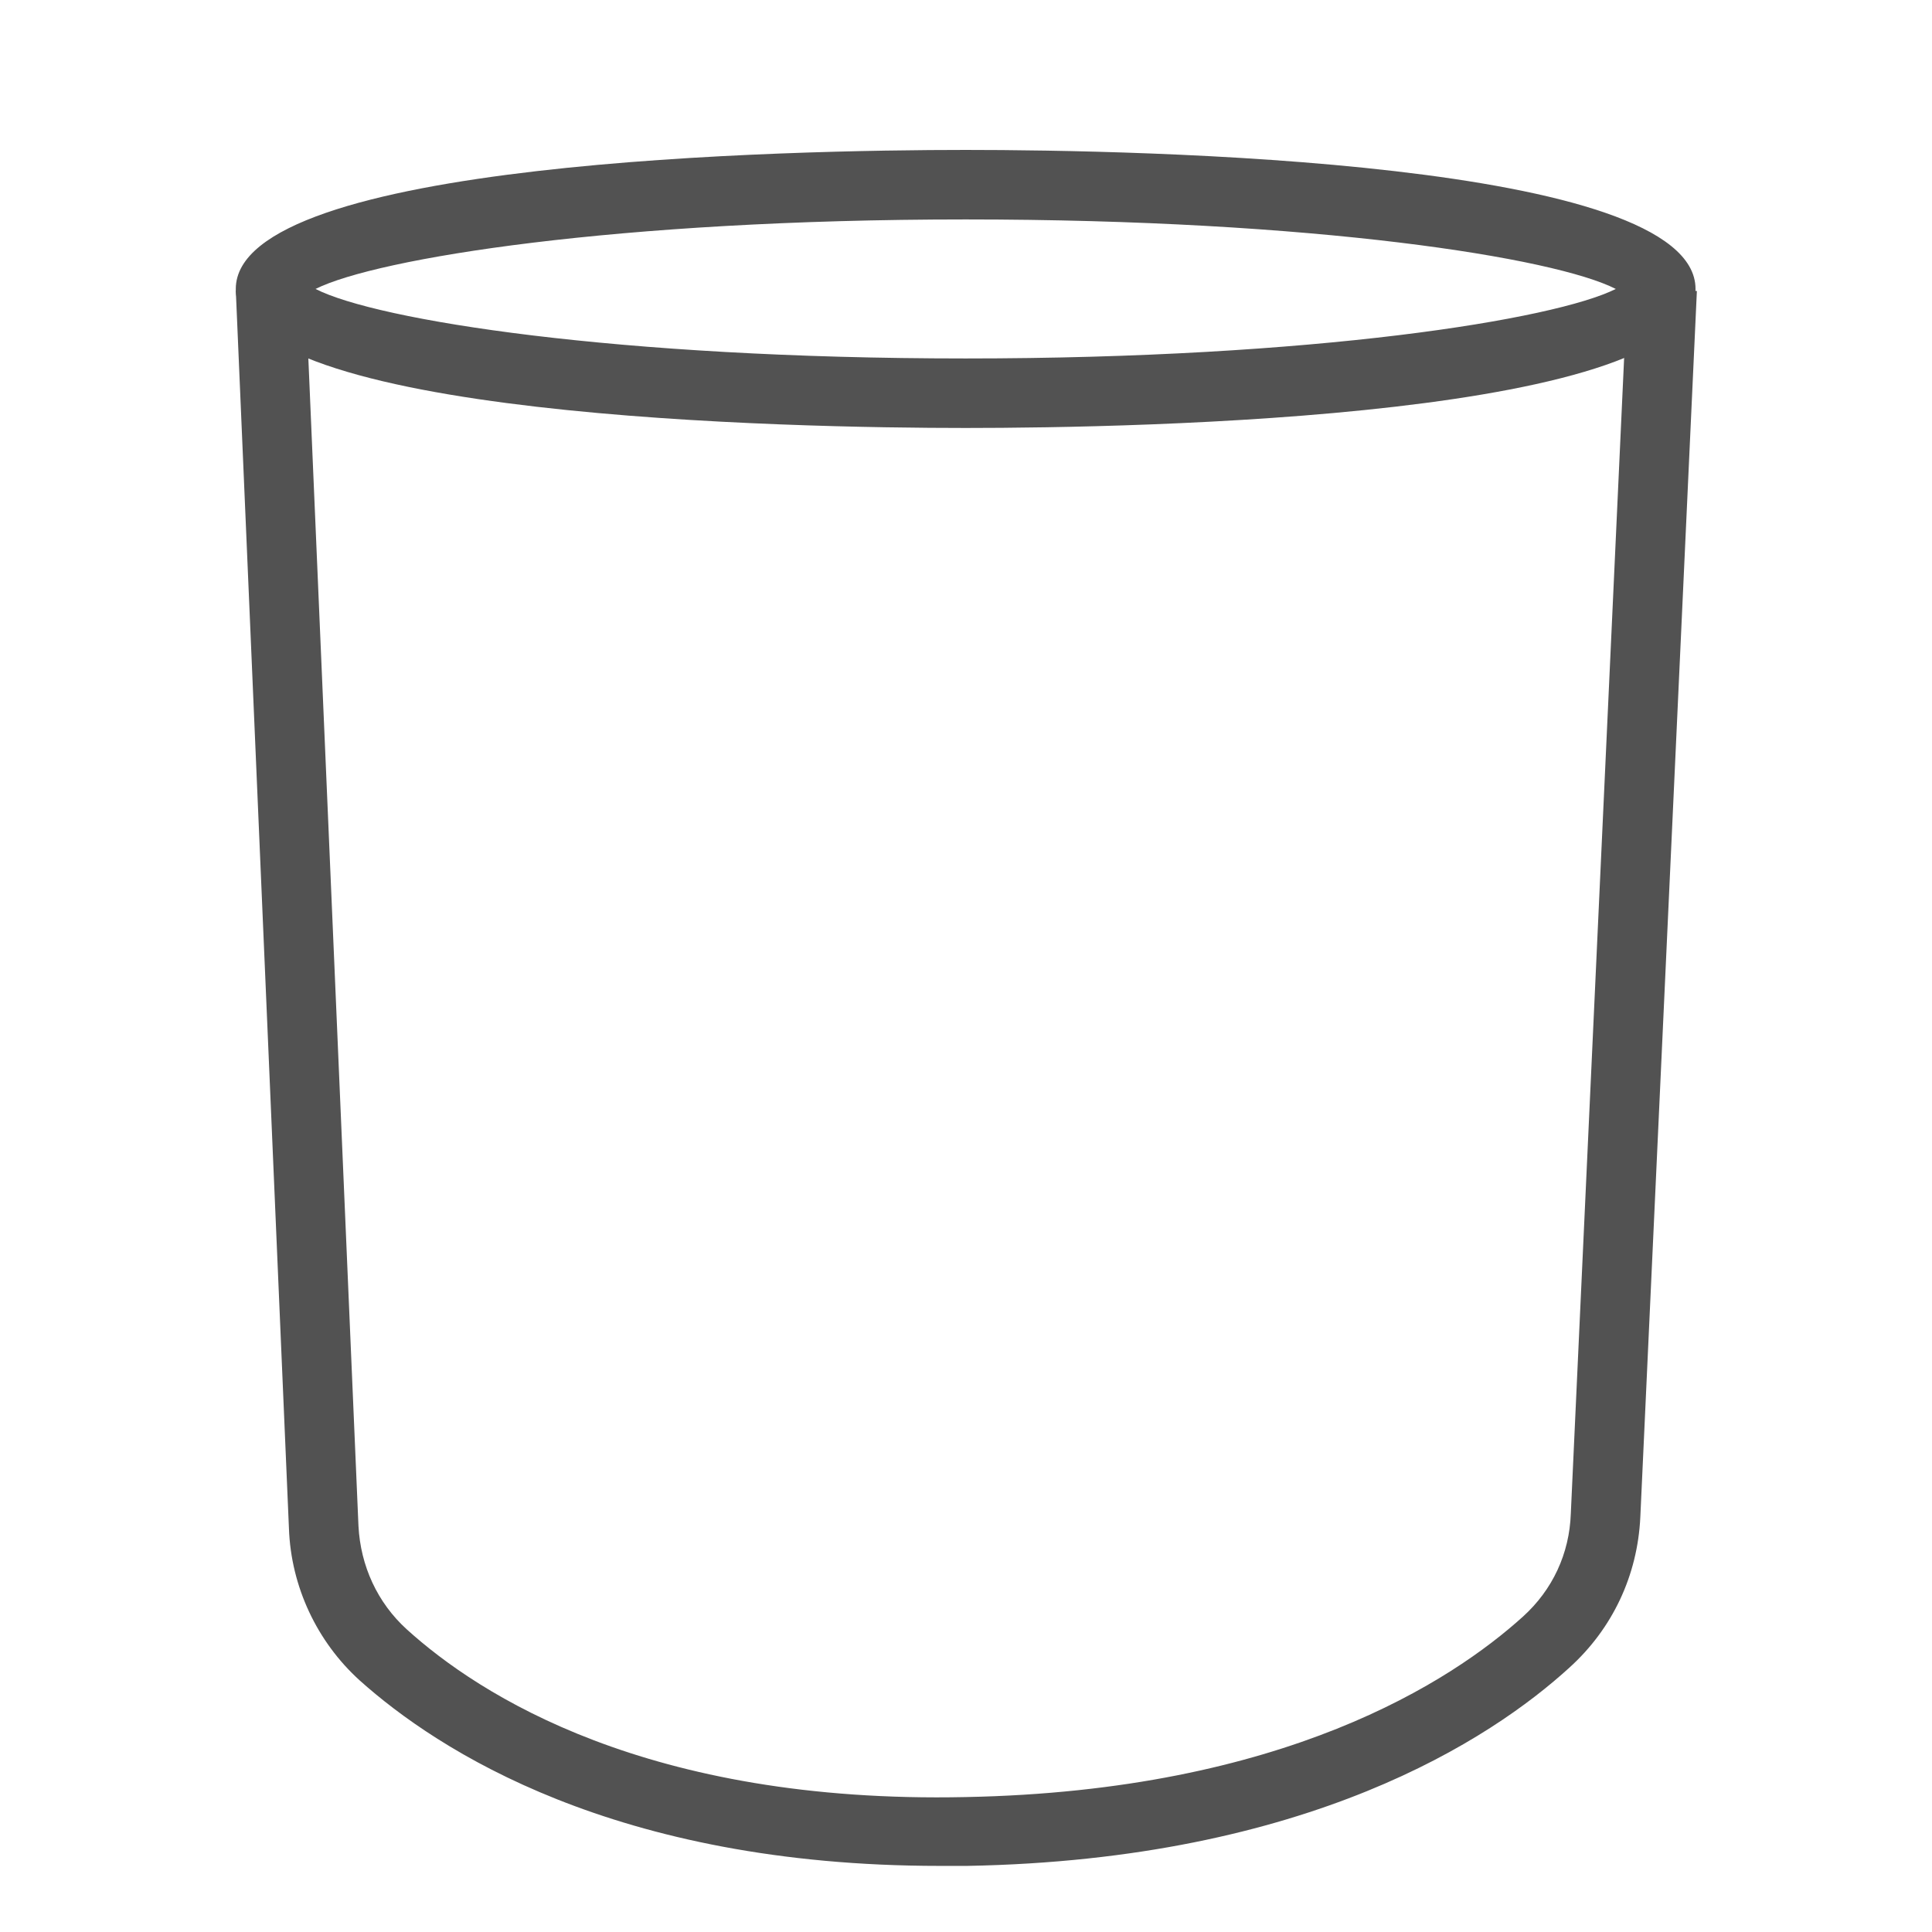 <svg viewBox="0 0 28.35 28.35" xmlns="http://www.w3.org/2000/svg" data-sanitized-data-name="Capa 1" data-name="Capa 1" id="Capa_1">
  <defs>
    <style>
      .cls-1 {
        fill: #525252;
        stroke-width: 0px;
      }
    </style>
  </defs>
  <path d="M14.17,6.28c-2.51,0-10.71-.15-10.71-2.04s8.2-2.04,10.71-2.04,10.71.15,10.71,2.04-8.2,2.04-10.71,2.04ZM4.63,4.24c.9.46,4.42,1.02,9.54,1.02s8.64-.57,9.54-1.02c-.9-.46-4.42-1.02-9.54-1.02s-8.64.57-9.54,1.02Z" class="cls-1"></path>
  <path d="M13.79,27.38c-4.77,0-7.37-1.7-8.51-2.72-.63-.57-1.01-1.38-1.04-2.23l-.78-18.17,1.02-.04.78,18.17c.03.59.28,1.13.71,1.52,1.06.96,3.53,2.56,8.2,2.46,4.67-.09,7.13-1.7,8.18-2.65.43-.39.68-.92.7-1.51l.83-17.99,1.02.05-.83,17.99c-.04.86-.41,1.64-1.04,2.21-1.15,1.05-3.84,2.82-8.84,2.91-.13,0-.26,0-.39,0Z" class="cls-1"></path>
</svg>